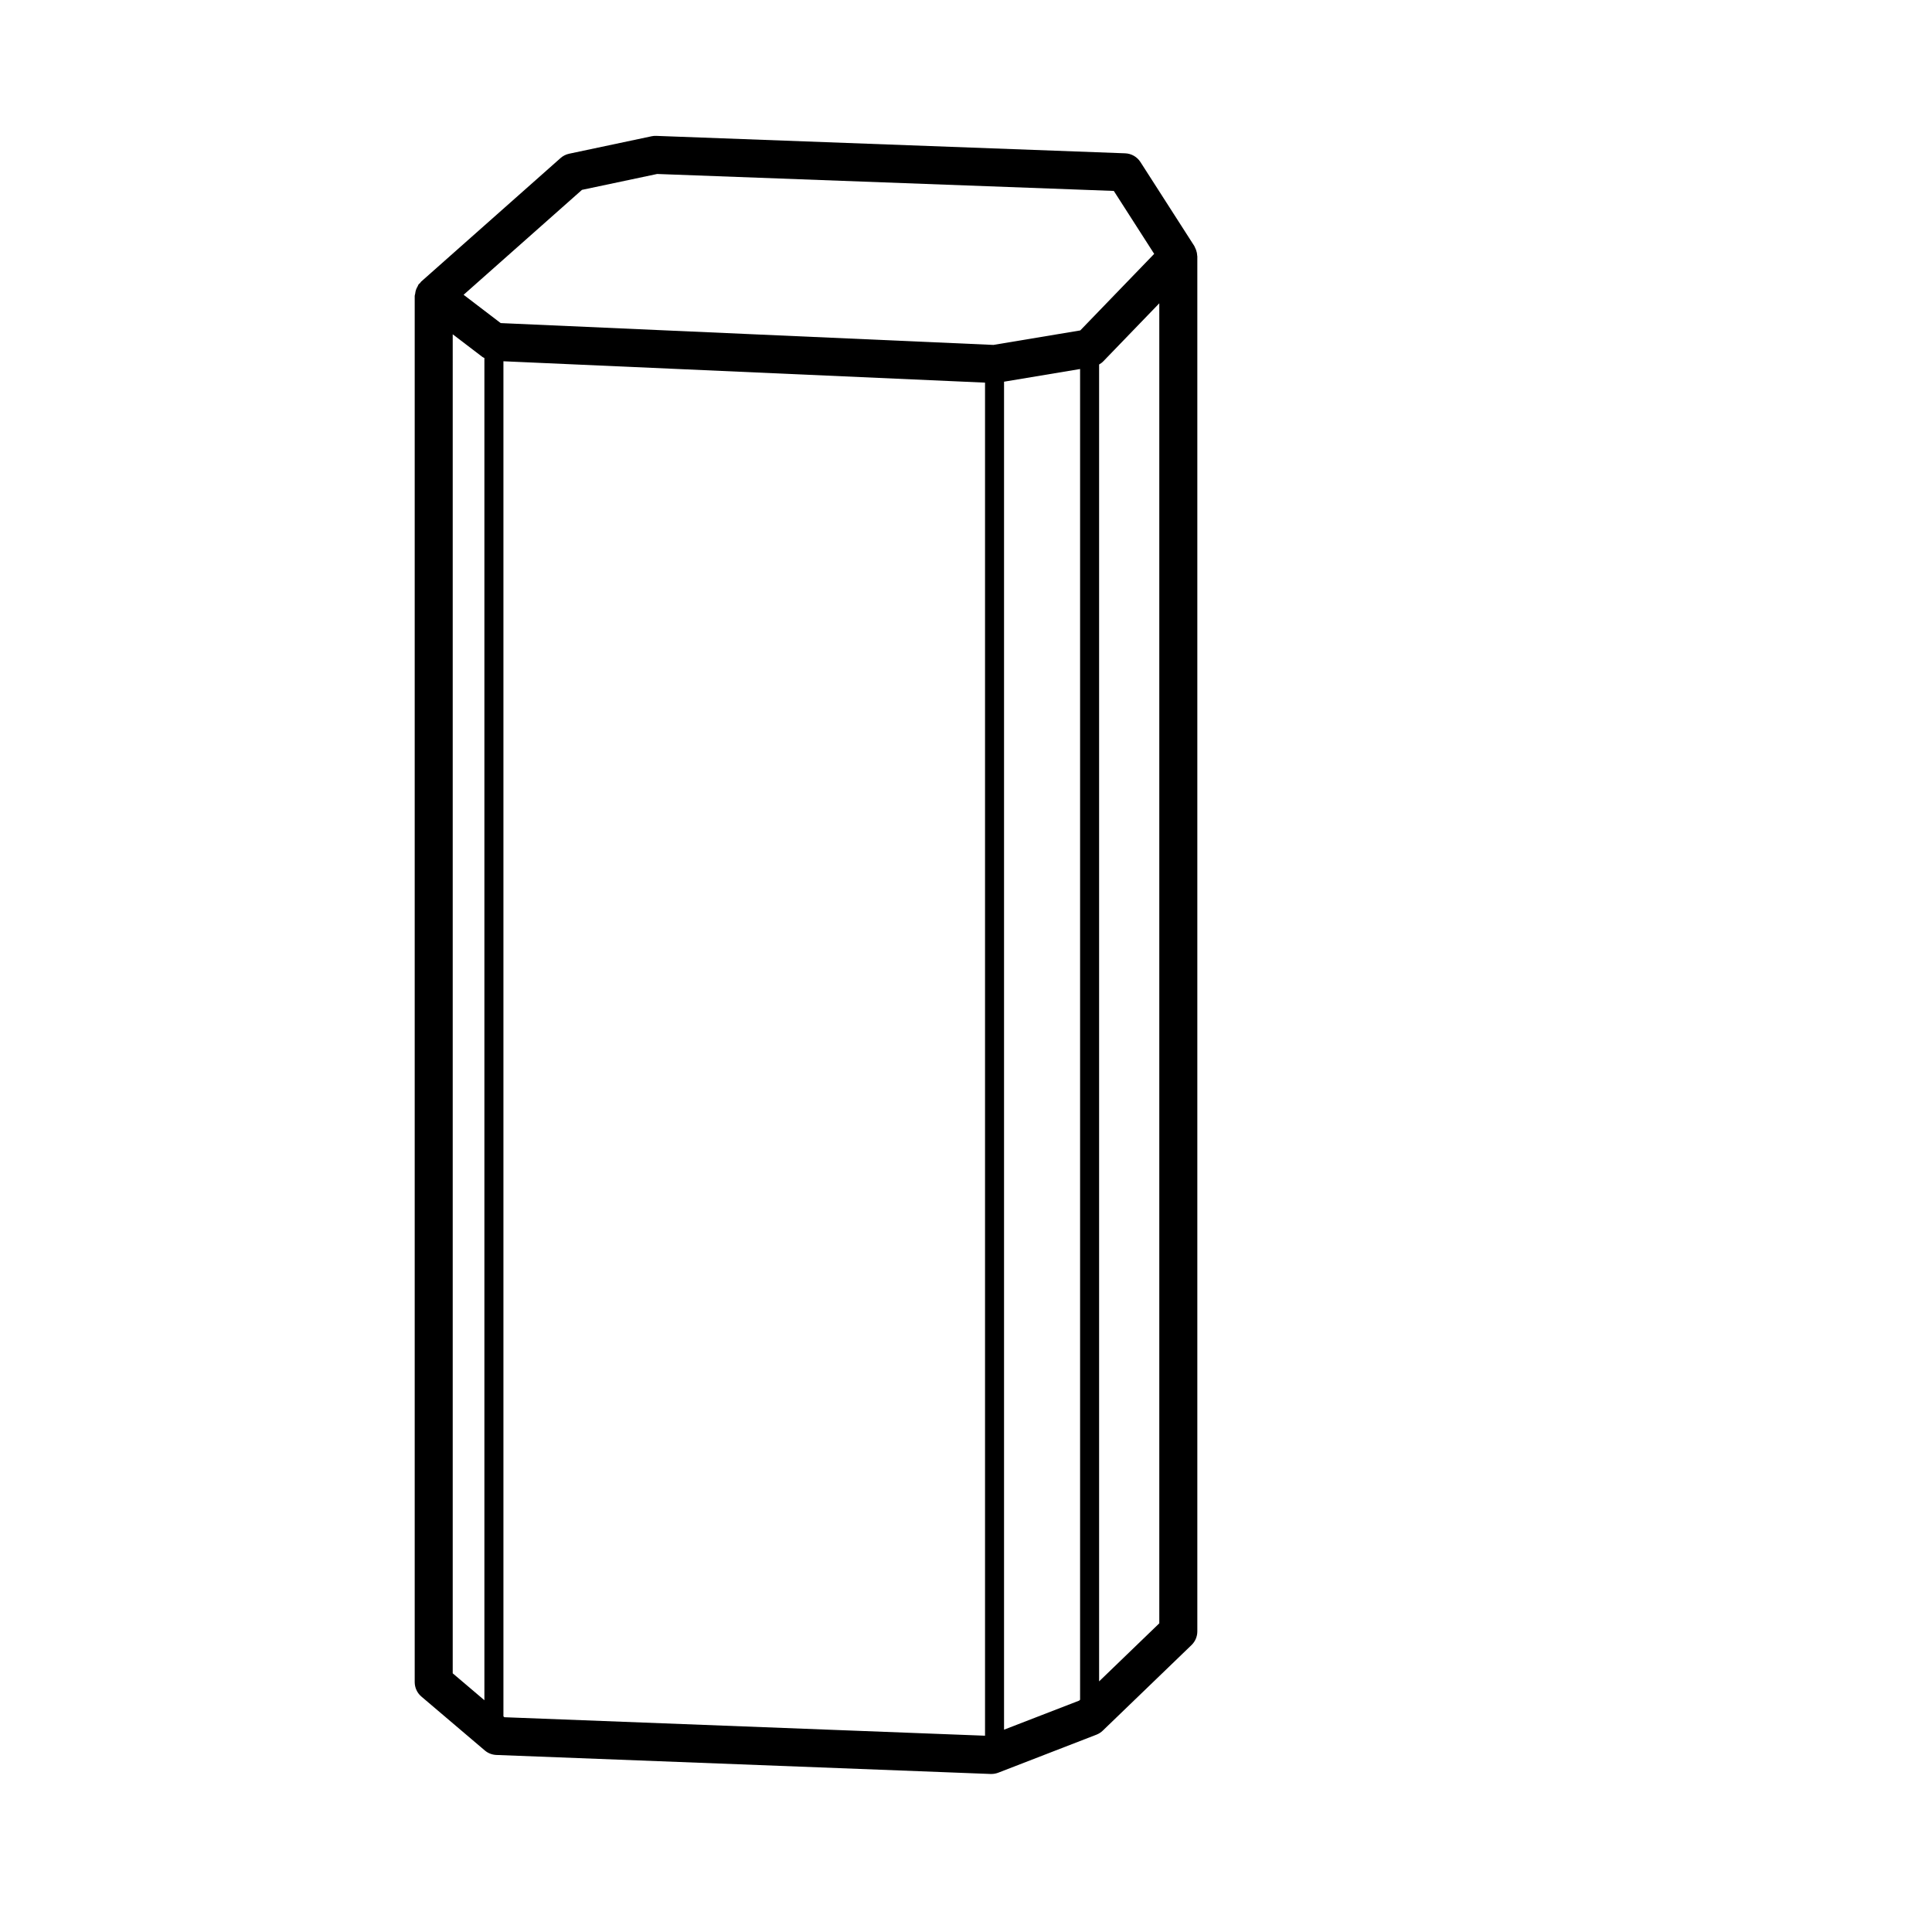<?xml version="1.0" encoding="UTF-8"?>
<!-- Uploaded to: SVG Repo, www.svgrepo.com, Generator: SVG Repo Mixer Tools -->
<svg fill="#000000" width="800px" height="800px" version="1.1" viewBox="144 144 512 512" xmlns="http://www.w3.org/2000/svg">
 <path d="m461.29 211.86c0-0.07-0.023-0.133-0.031-0.203-0.023-0.52-0.137-1.02-0.316-1.496-0.059-0.16-0.133-0.309-0.211-0.465-0.082-0.168-0.133-0.348-0.23-0.508l-14.273-22.246c-0.891-1.387-2.41-2.254-4.055-2.312l-124.27-4.621c-0.426-0.02-0.828 0.02-1.234 0.105l-21.828 4.621c-0.852 0.18-1.648 0.578-2.297 1.16l-36.945 32.746c-0.117 0.105-0.168 0.258-0.277 0.371-0.121 0.133-0.281 0.203-0.387 0.344-0.125 0.172-0.16 0.371-0.266 0.551-0.16 0.277-0.301 0.539-0.406 0.84-0.133 0.371-0.203 0.734-0.242 1.125-0.027 0.18-0.121 0.348-0.121 0.539v367.36c0 1.477 0.648 2.883 1.777 3.84l16.793 14.273c0.855 0.734 1.941 1.152 3.066 1.199l130.99 5.039h0.195c0.625 0 1.238-0.117 1.82-0.336l26.031-10.078c0.625-0.242 1.195-0.609 1.676-1.074l23.512-22.672c0.984-0.945 1.543-2.258 1.543-3.629v-364.42c-0.004-0.02-0.016-0.035-0.016-0.055zm-163.06-17.543 19.922-4.211 121.02 4.492 10.699 16.68-19.59 20.289-23.023 3.84-130.57-5.785-9.828-7.5zm-34.254 38.273 7.859 5.996c0.168 0.125 0.359 0.191 0.535 0.293v355.7l-8.395-7.133zm13.438 366.27v-359.12l127.63 5.66v358.58l-127.38-4.898zm132.67 3.523v-357.23l20.152-3.359v352.65l-0.246 0.238zm25.191-12.801v-348.99c0.398-0.23 0.781-0.492 1.102-0.832l14.848-15.383v349.82z"/>
</svg>